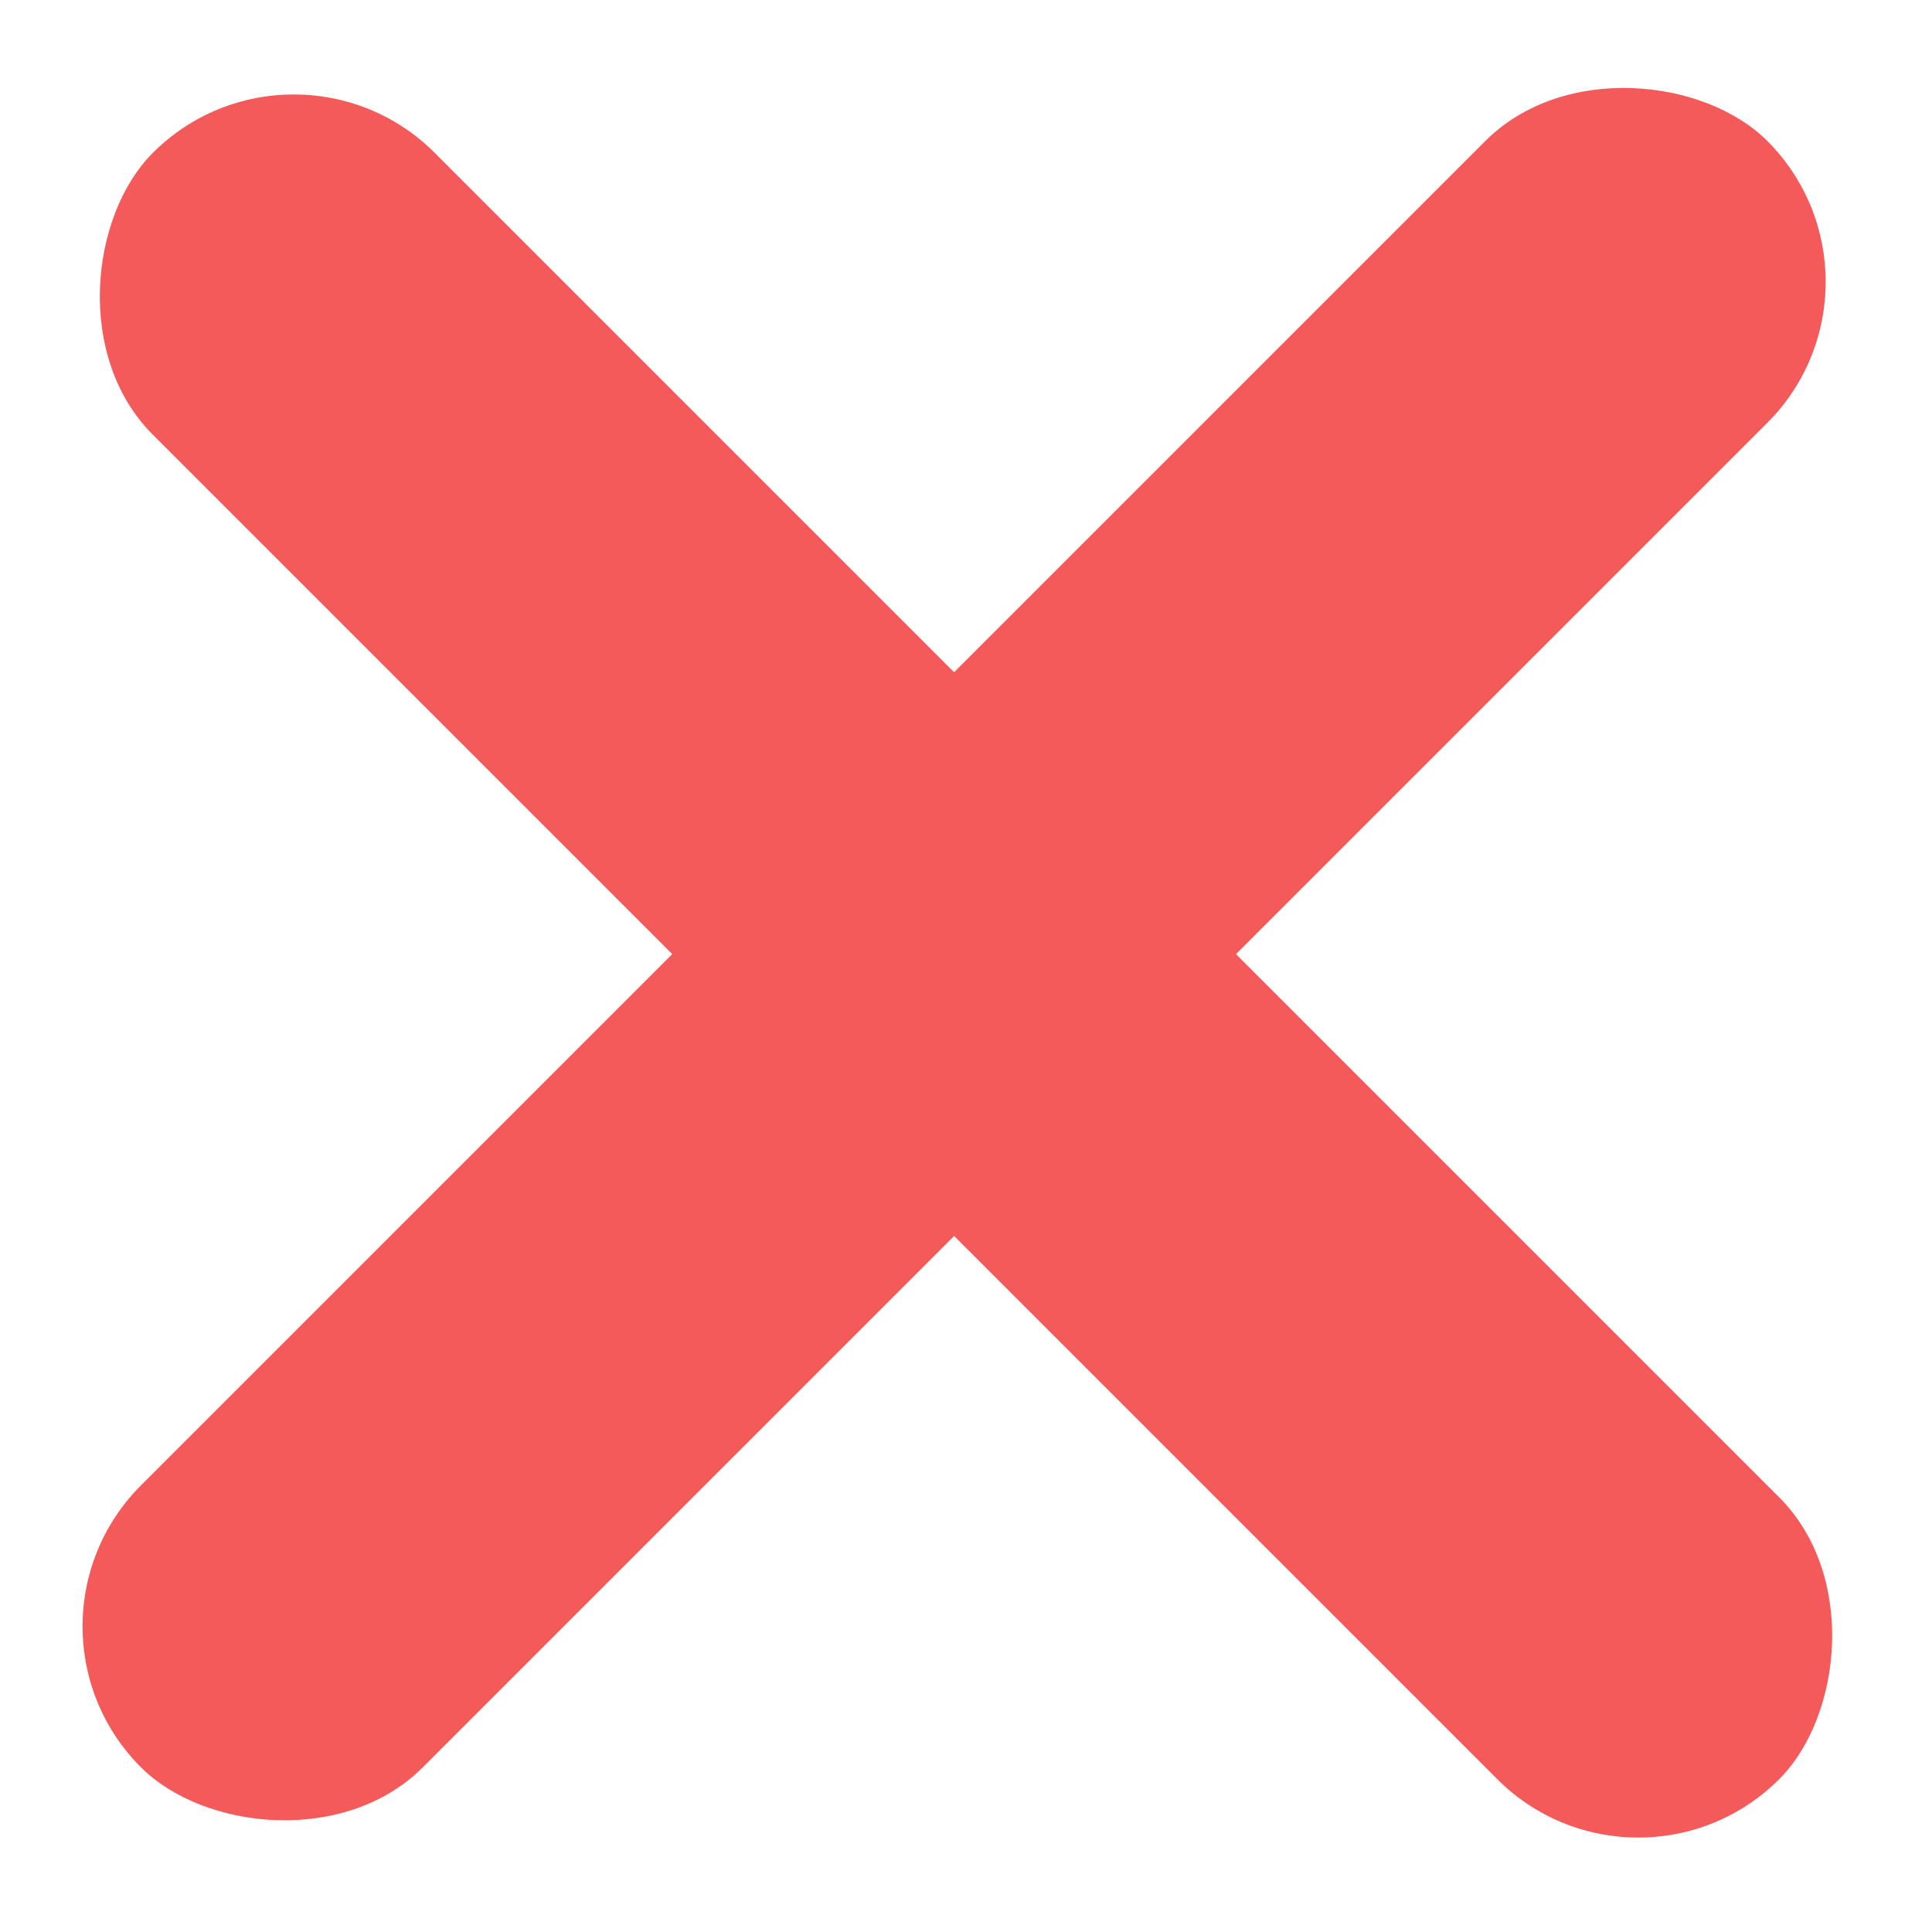 <?xml version="1.0" encoding="UTF-8"?> <svg xmlns="http://www.w3.org/2000/svg" width="63" height="63" viewBox="0 0 63 63" fill="none"> <rect y="53.033" width="75" height="13" rx="6.5" transform="rotate(-45 0 53.033)" fill="#F55A5A"></rect> <rect x="9.58" y="0.388" width="75" height="13" rx="6.5" transform="rotate(45 9.58 0.388)" fill="#F55A5A"></rect> </svg> 